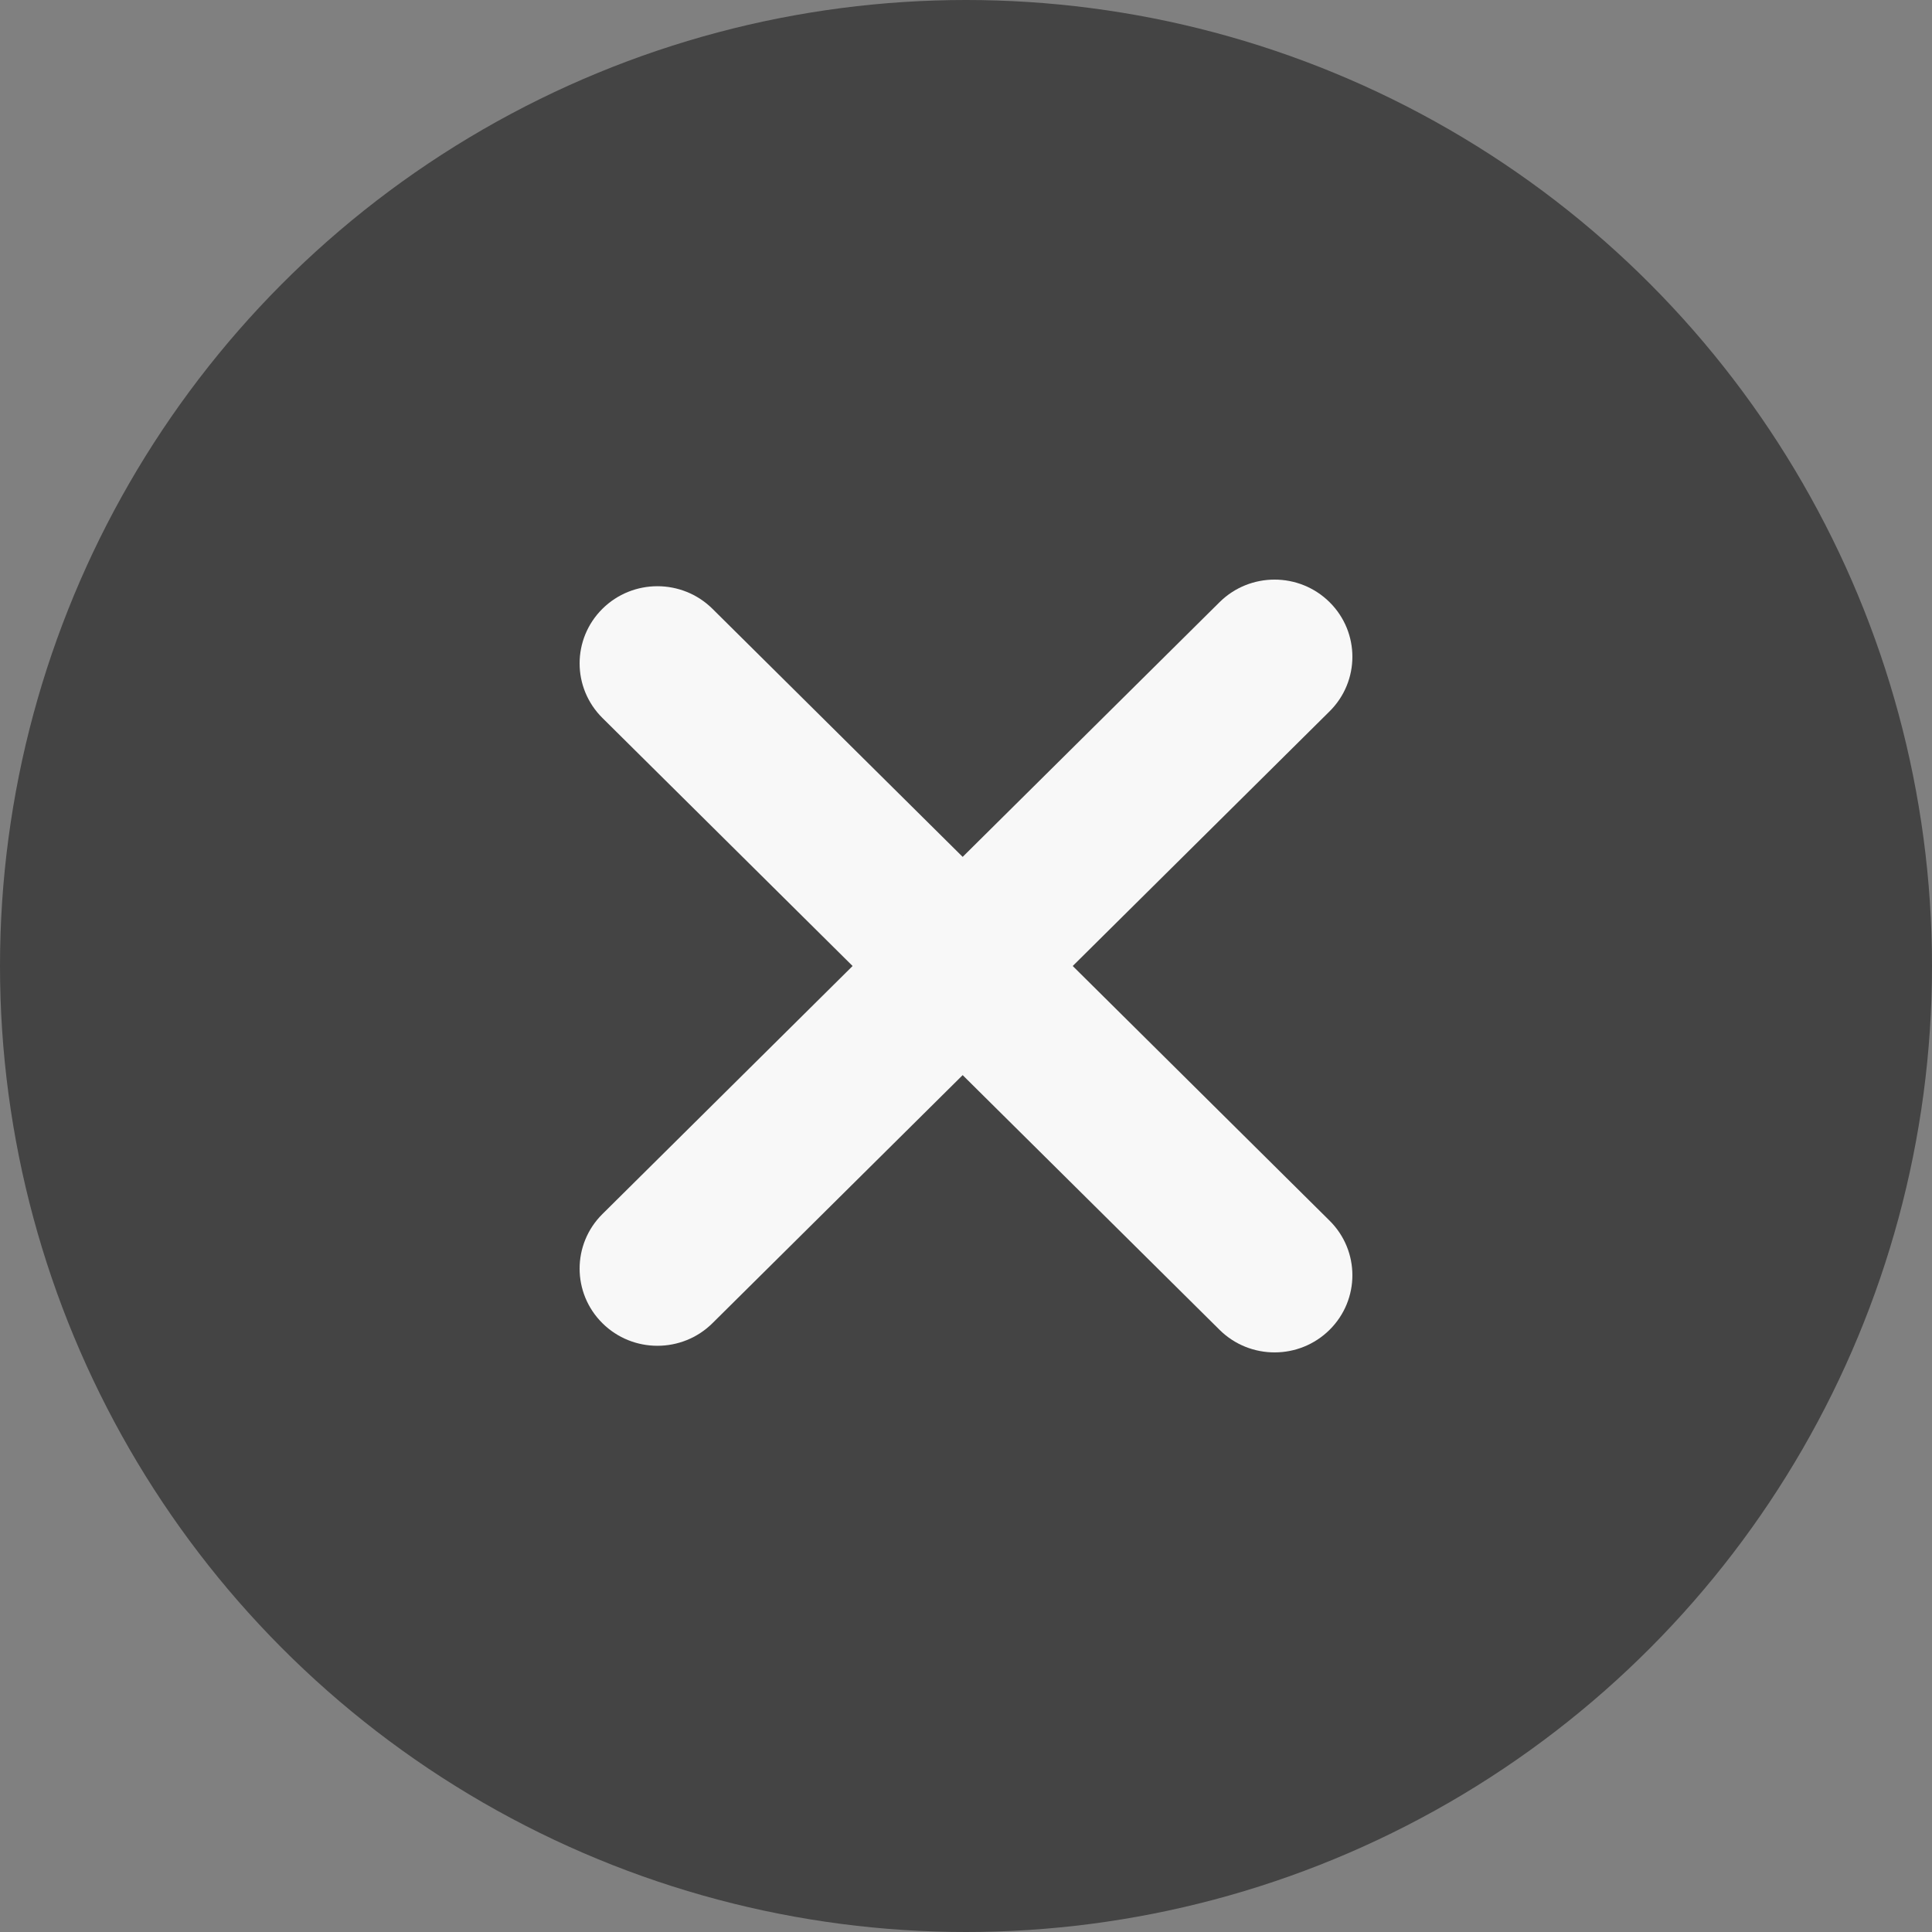 <svg width="40" height="40" viewBox="0 0 40 40" fill="none" xmlns="http://www.w3.org/2000/svg">
<rect x="0" y="0" width="40" height="40" fill="#808080" stroke="none"/>
<circle cx="20" cy="20" r="20" fill="#444444"/>
<path d="M12.472 14.864C11.843 14.24 11.843 13.229 12.472 12.605C13.101 11.981 14.121 11.981 14.751 12.605L27.528 25.273C28.157 25.897 28.157 26.908 27.528 27.532C26.899 28.156 25.878 28.156 25.249 27.532L12.472 14.864Z" fill="#F8F8F8"/>
<path d="M14.751 27.395C14.121 28.019 13.101 28.019 12.472 27.395C11.843 26.771 11.843 25.76 12.472 25.136L25.249 12.468C25.878 11.844 26.899 11.844 27.528 12.468C28.157 13.092 28.157 14.103 27.528 14.727L14.751 27.395Z" fill="#F8F8F8"/>
</svg>
